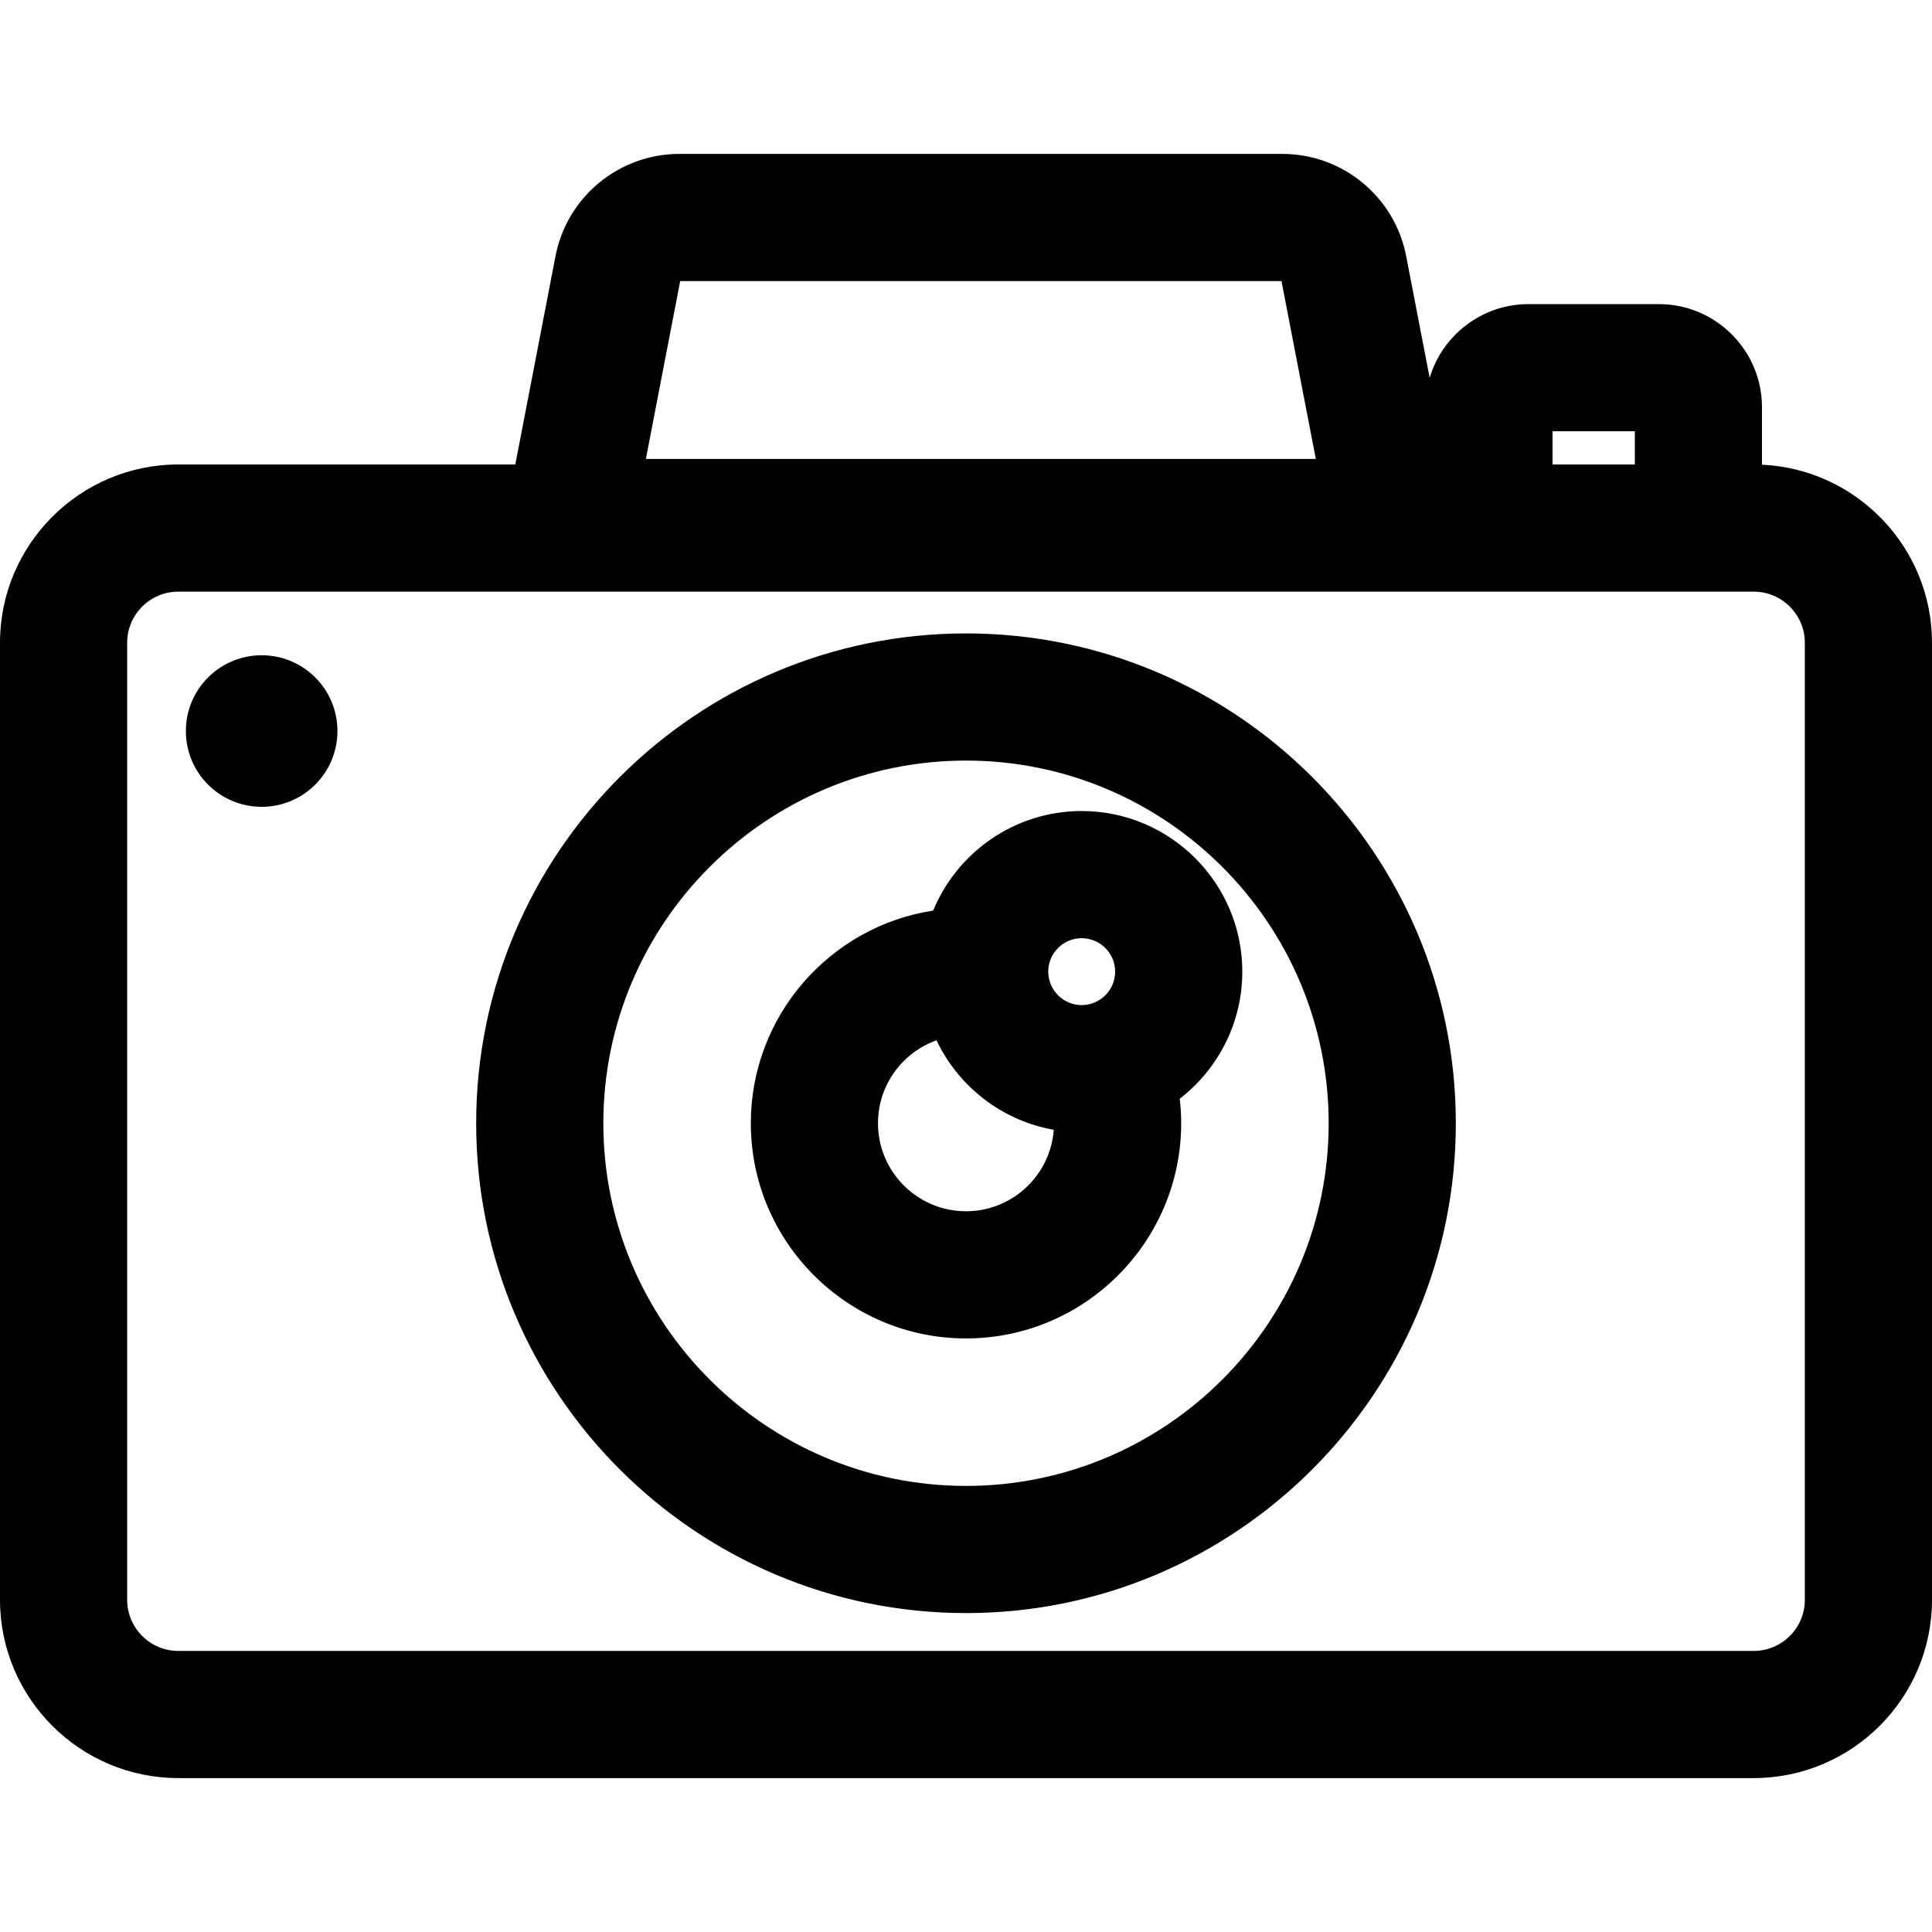<?xml version="1.0" encoding="iso-8859-1"?>
<!-- Uploaded to: SVG Repo, www.svgrepo.com, Generator: SVG Repo Mixer Tools -->
<svg fill="#000000" height="800px" width="800px" version="1.1" id="Layer_1" xmlns="http://www.w3.org/2000/svg" xmlns:xlink="http://www.w3.org/1999/xlink" 
	 viewBox="0 0 512 512" xml:space="preserve">
<g>
	<g>
		<path d="M466.945,123.149v-15.214c0-15.077-12.265-27.342-27.342-27.342h-34.526c-12.365,0-22.833,8.253-26.201,19.538
			l-6.225-32.265c-3.026-15.69-16.821-27.078-32.801-27.078H180.016c-15.98,0-29.774,11.389-32.801,27.077l-10.655,55.228H47.25
			C21.196,123.094,0,144.29,0,170.343v253.619c0,26.053,21.196,47.249,47.25,47.249h417.5c26.053,0,47.25-21.195,47.25-47.249
			V170.343C512,145.026,491.984,124.3,466.945,123.149z M411.434,114.292h21.813v8.802h-21.813V114.292z M180.259,74.486h159.35
			l9.095,47.142H171.162L180.259,74.486z M478.302,423.963c0,7.471-6.079,13.55-13.551,13.55H47.25
			c-7.472,0-13.551-6.079-13.551-13.55V170.343c0-7.472,6.079-13.551,13.551-13.551c10.578,0,407.036,0,417.5,0
			c7.472,0,13.551,6.079,13.551,13.551V423.963z"/>
	</g>
</g>
<g>
	<g>
		<path d="M256.001,167.862c-71.578,0-129.81,58.233-129.81,129.81s58.232,129.81,129.81,129.81s129.81-58.232,129.81-129.81
			S327.577,167.862,256.001,167.862z M256.001,393.783c-52.996,0-96.111-43.115-96.111-96.111s43.116-96.111,96.111-96.111
			c52.995,0,96.111,43.116,96.111,96.111S308.996,393.783,256.001,393.783z"/>
	</g>
</g>
<g>
	<g>
		<circle cx="69.342" cy="193.733" r="20.084"/>
	</g>
</g>
<g>
	<g>
		<path d="M329.223,257.497c0-23.47-19.095-42.565-42.565-42.565c-17.741,0-32.975,10.914-39.359,26.378
			c-27.328,4.201-48.325,27.875-48.325,56.362c0,31.444,25.582,57.026,57.026,57.026s57.025-25.581,57.025-57.026
			c0-2.185-0.137-4.35-0.382-6.498C322.718,283.383,329.223,271.188,329.223,257.497z M256.001,320.998
			c-12.863,0-23.327-10.463-23.327-23.327c0-10.123,6.482-18.76,15.514-21.98c5.452,11.482,15.897,20.145,28.511,23.181
			c0.021,0.006,0.043,0.01,0.064,0.015c0.748,0.179,1.504,0.337,2.268,0.475c0.078,0.015,0.154,0.035,0.231,0.048
			C278.37,311.465,268.277,320.998,256.001,320.998z M288.686,266.12c-0.956,0.225-1.944,0.297-2.923,0.198
			c-4.413-0.449-7.909-4.184-7.964-8.71c0-0.039-0.006-0.078-0.007-0.117c0.003-4.886,3.98-8.86,8.866-8.86
			c4.89,0,8.867,3.978,8.867,8.867C295.526,261.688,292.6,265.2,288.686,266.12z"/>
	</g>
</g>
</svg>
